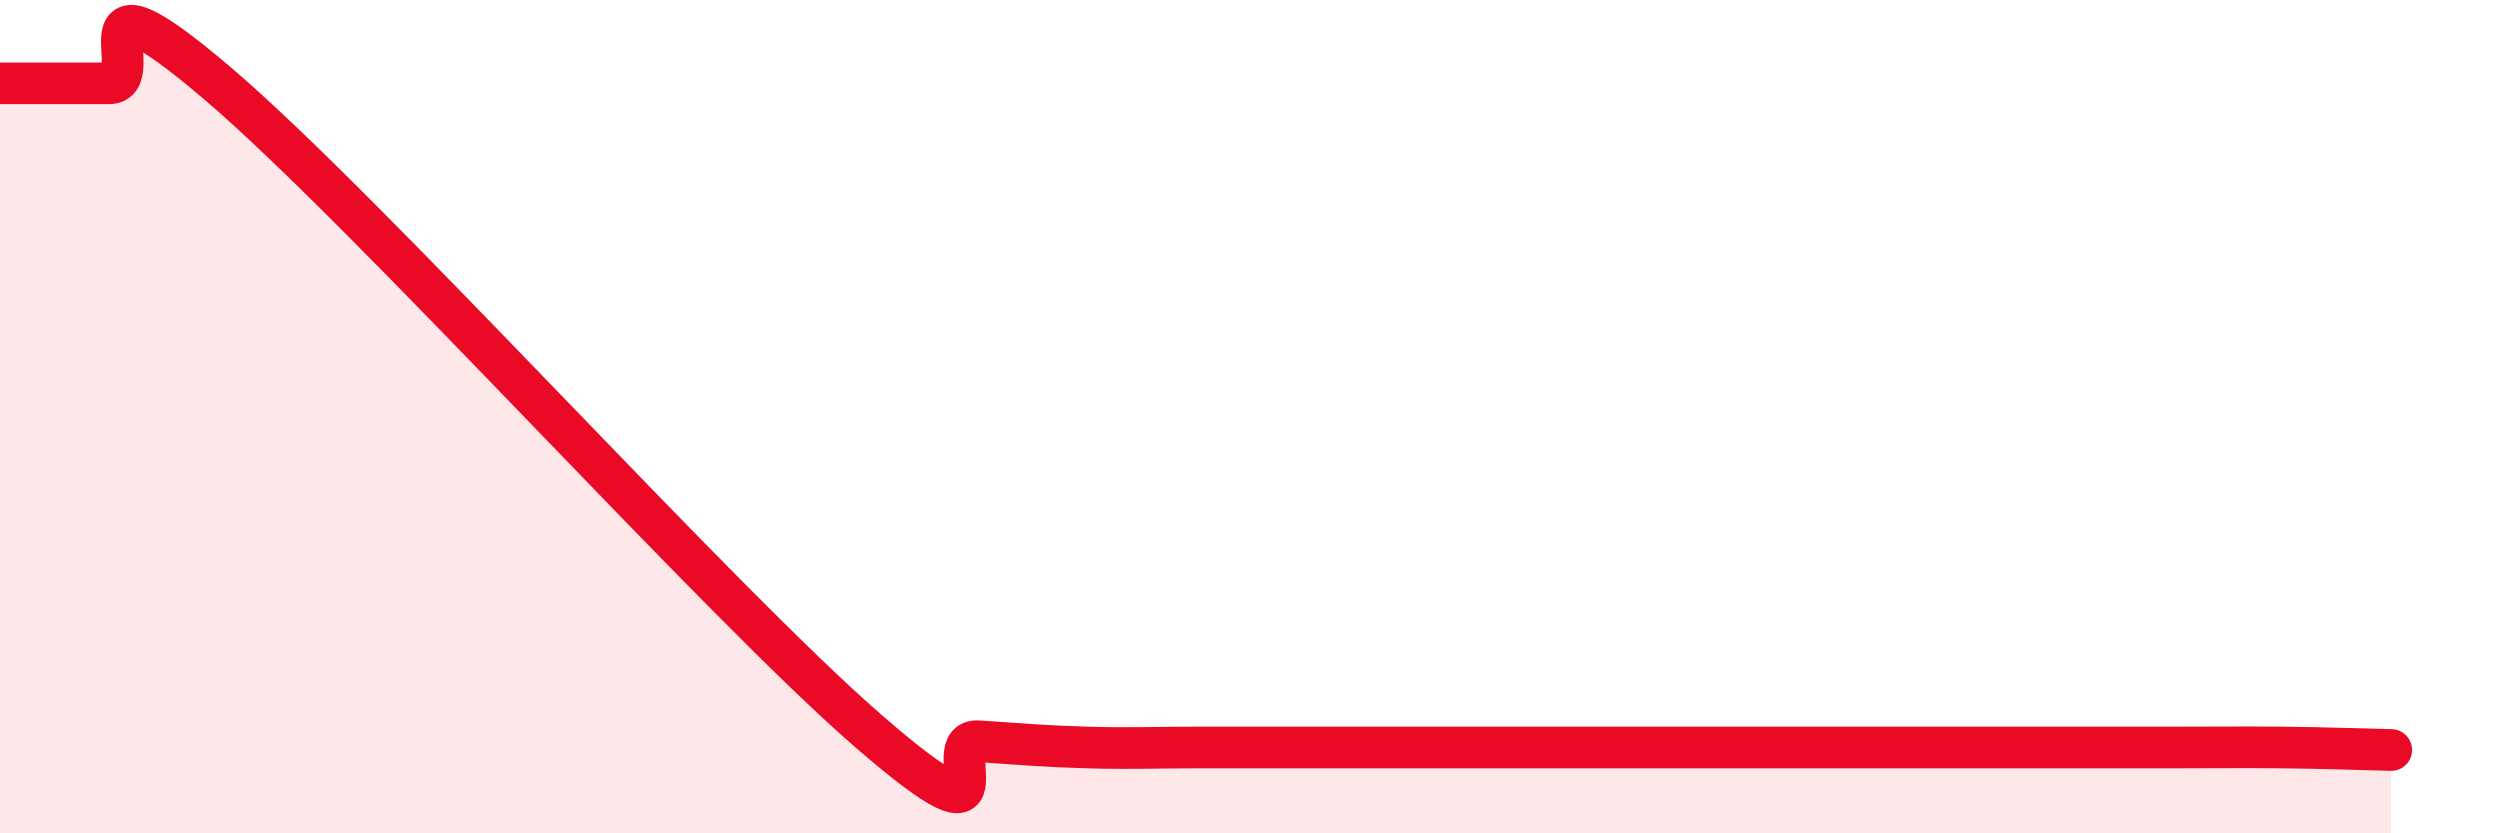 
    <svg width="60" height="20" viewBox="0 0 60 20" xmlns="http://www.w3.org/2000/svg">
      <path
        d="M 0,2 C 0.52,2 1.57,2 2.61,2 C 3.65,2 1.57,-1.11 5.22,2 C 8.87,5.11 17.22,14.41 20.87,17.57 C 24.52,20.73 22.44,17.72 23.48,17.79 C 24.52,17.86 25.05,17.91 26.09,17.94 C 27.13,17.97 27.66,17.94 28.7,17.94 C 29.74,17.94 30.26,17.94 31.3,17.94 C 32.34,17.94 32.87,17.94 33.91,17.94 C 34.95,17.94 35.48,17.94 36.52,17.94 C 37.56,17.94 38.09,17.94 39.13,17.94 C 40.17,17.94 40.7,17.94 41.74,17.94 C 42.78,17.94 43.31,17.94 44.35,17.94 C 45.39,17.94 45.92,17.94 46.96,17.94 C 48,17.94 48.53,17.94 49.57,17.94 C 50.61,17.94 51.13,17.94 52.17,17.94 C 53.21,17.94 53.74,17.93 54.78,17.94 C 55.82,17.95 56.87,17.99 57.39,18L57.39 20L0 20Z"
        fill="#EB0A25"
        opacity="0.1"
        stroke-linecap="round"
        stroke-linejoin="round"
      />
      <path
        d="M 0,2 C 0.52,2 1.57,2 2.61,2 C 3.65,2 1.57,-1.11 5.22,2 C 8.87,5.11 17.22,14.41 20.87,17.57 C 24.52,20.73 22.44,17.72 23.48,17.79 C 24.52,17.86 25.05,17.91 26.09,17.94 C 27.13,17.97 27.66,17.94 28.7,17.94 C 29.74,17.94 30.26,17.94 31.3,17.94 C 32.34,17.94 32.87,17.94 33.91,17.94 C 34.95,17.94 35.48,17.94 36.52,17.94 C 37.56,17.94 38.09,17.94 39.13,17.94 C 40.17,17.94 40.7,17.94 41.74,17.94 C 42.78,17.94 43.31,17.94 44.35,17.94 C 45.39,17.94 45.92,17.94 46.96,17.94 C 48,17.94 48.53,17.94 49.57,17.94 C 50.61,17.94 51.13,17.94 52.17,17.94 C 53.21,17.94 53.74,17.93 54.78,17.94 C 55.82,17.95 56.87,17.99 57.39,18"
        stroke="#EB0A25"
        stroke-width="1"
        fill="none"
        stroke-linecap="round"
        stroke-linejoin="round"
      />
    </svg>
  